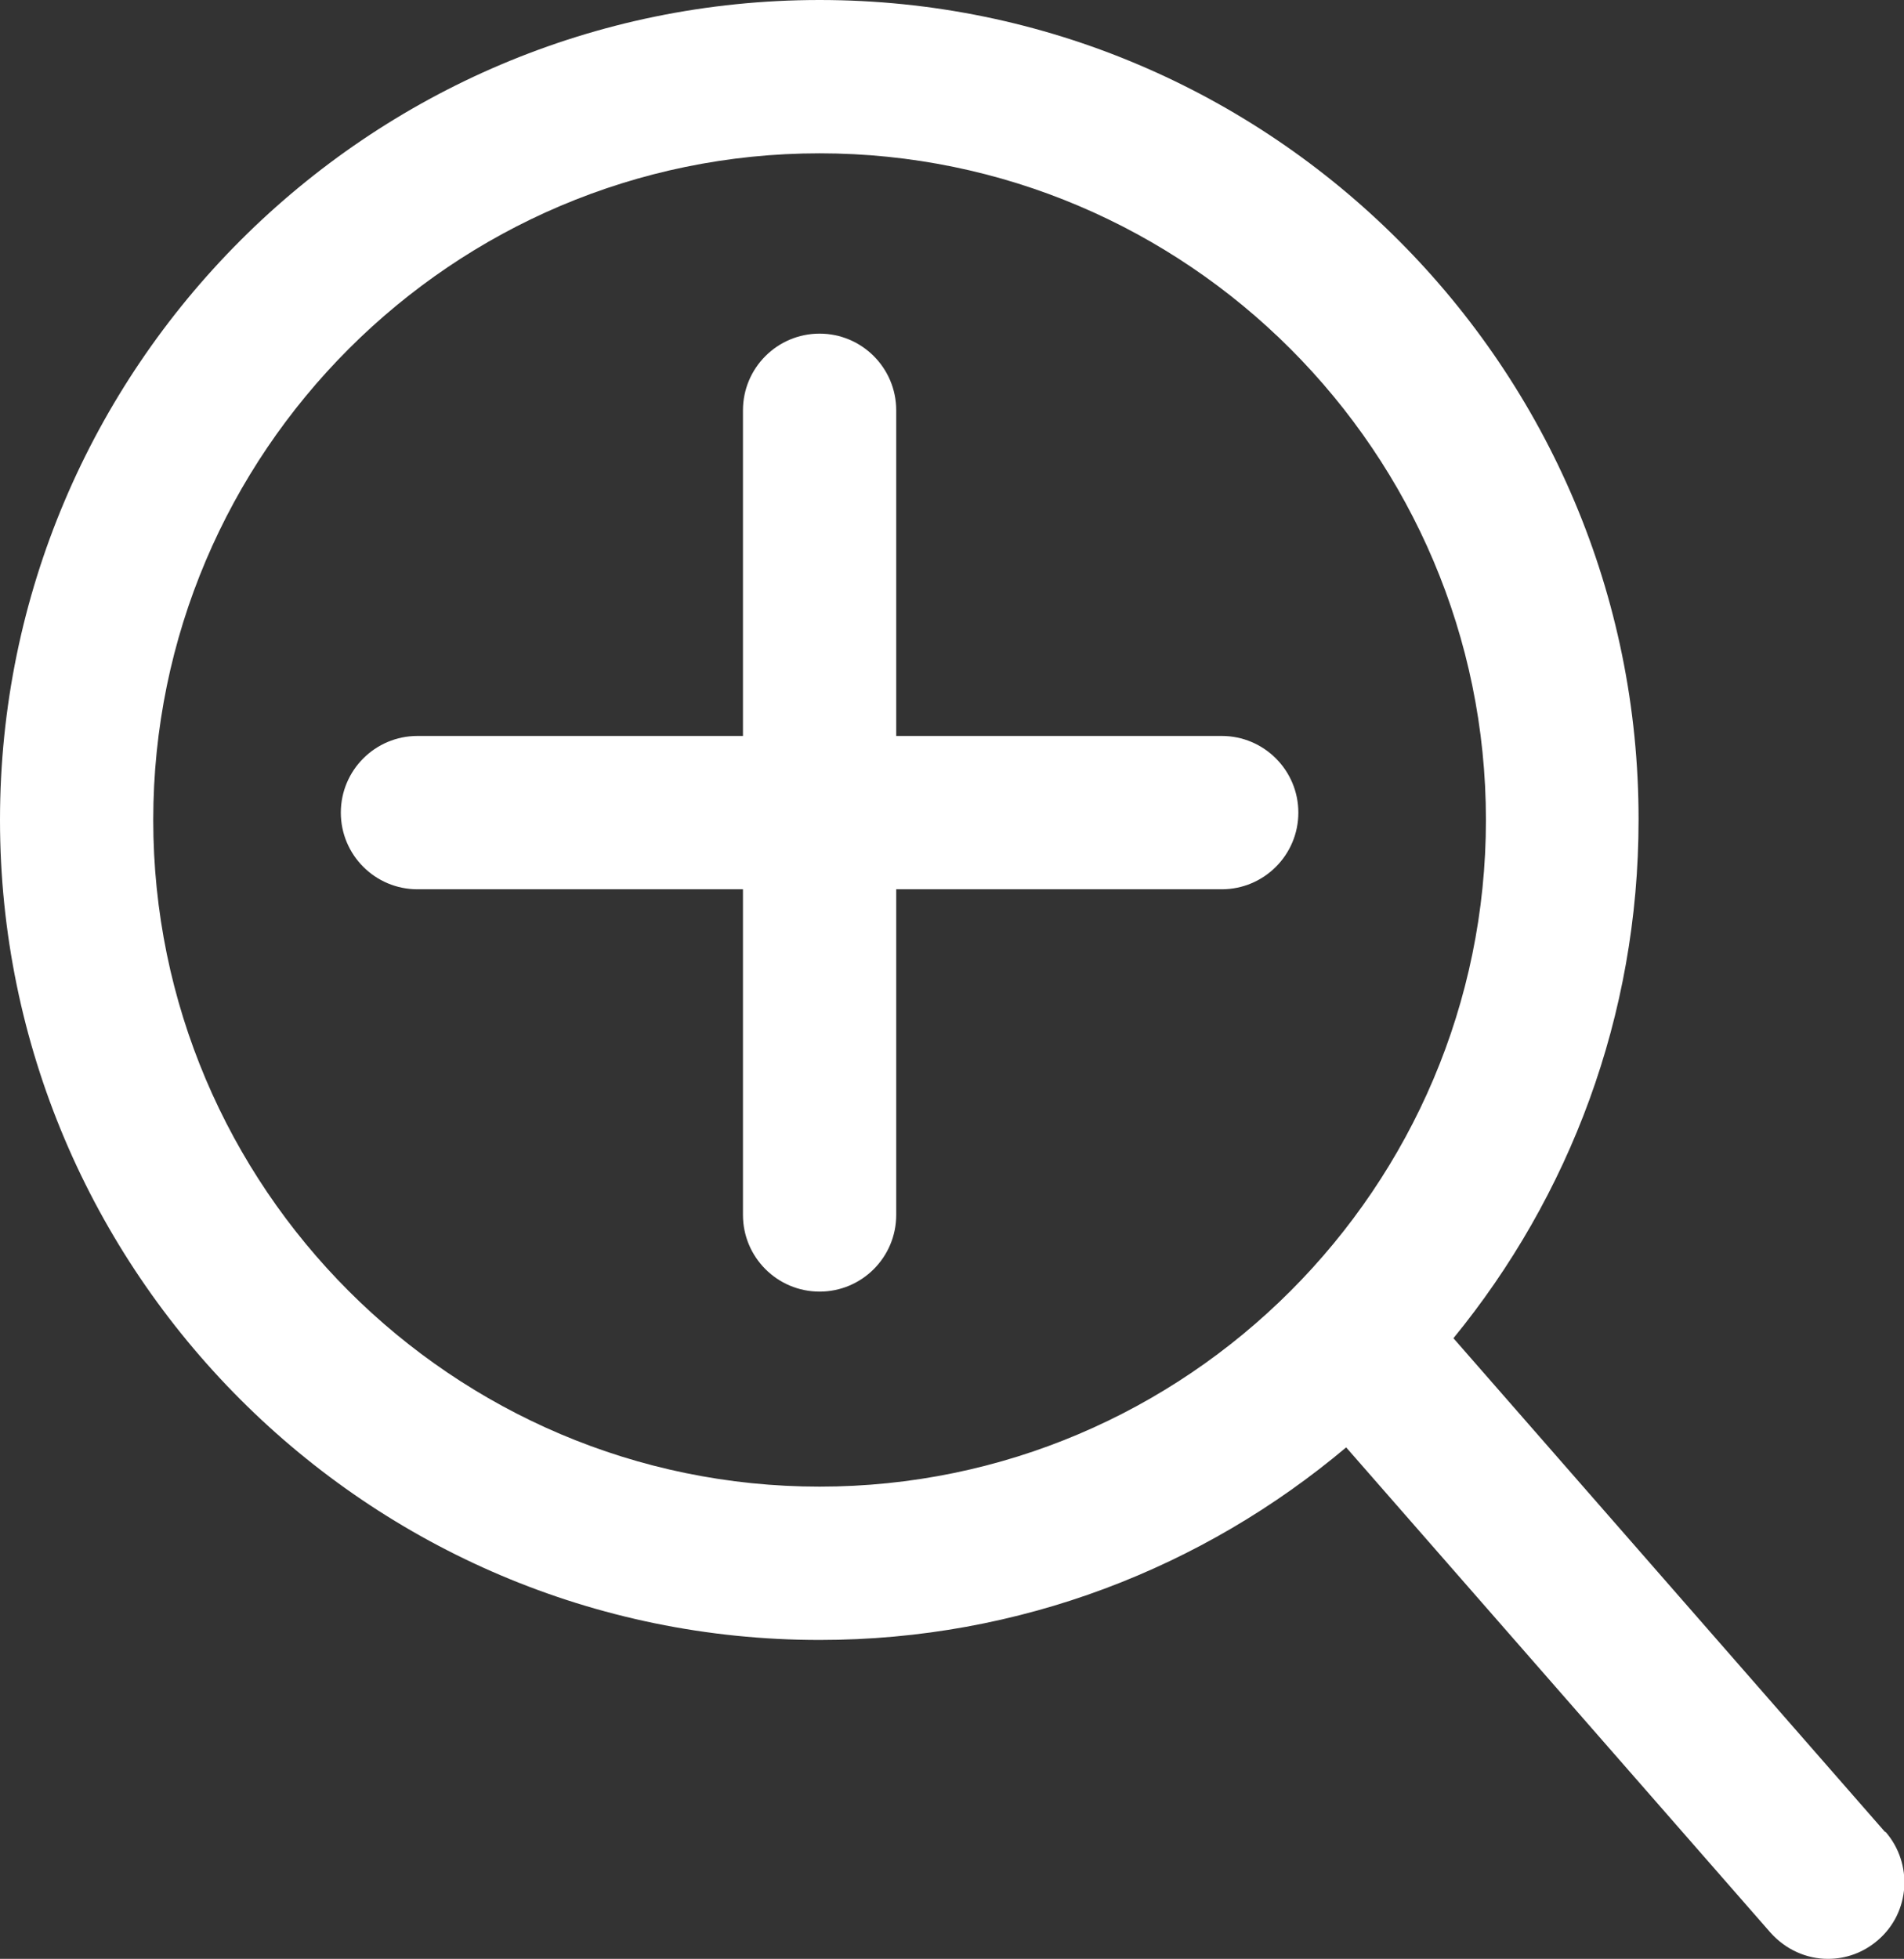 <?xml version="1.0" encoding="UTF-8"?>
<svg id="Capa_1" data-name="Capa 1" xmlns="http://www.w3.org/2000/svg" viewBox="0 0 31.06 31.94">
  <rect x="0" y="0" width="31.06" height="31.94" fill="#333333" stroke="none"/>
  <defs>
    <style>
      .cls-1 {
        fill: #fff;
      }
    </style>
  </defs>
  <path class="cls-1" d="m30.75,29.87l-7.04-8.05c1.89-2.31,3.02-5.25,3.02-8.45C26.74,6,20.74,0,13.37,0S0,6,0,13.37s6,13.37,13.37,13.37c3.27,0,6.26-1.18,8.59-3.14l6.92,7.91c.25.28.59.43.94.43.29,0,.58-.1.82-.31.52-.45.57-1.24.12-1.76ZM2.5,13.37C2.5,7.38,7.38,2.5,13.37,2.5s10.87,4.88,10.87,10.87-4.88,10.87-10.87,10.87S2.5,19.36,2.5,13.37Z"/>
  <path class="cls-1" d="m19.93,12h-5.31v-5.31c0-.69-.56-1.25-1.25-1.25s-1.25.56-1.25,1.25v5.31h-5.31c-.69,0-1.25.56-1.25,1.25s.56,1.25,1.25,1.25h5.31v5.31c0,.69.56,1.25,1.25,1.25s1.25-.56,1.25-1.25v-5.31h5.31c.69,0,1.25-.56,1.25-1.25s-.56-1.25-1.25-1.25Z"/>
</svg>